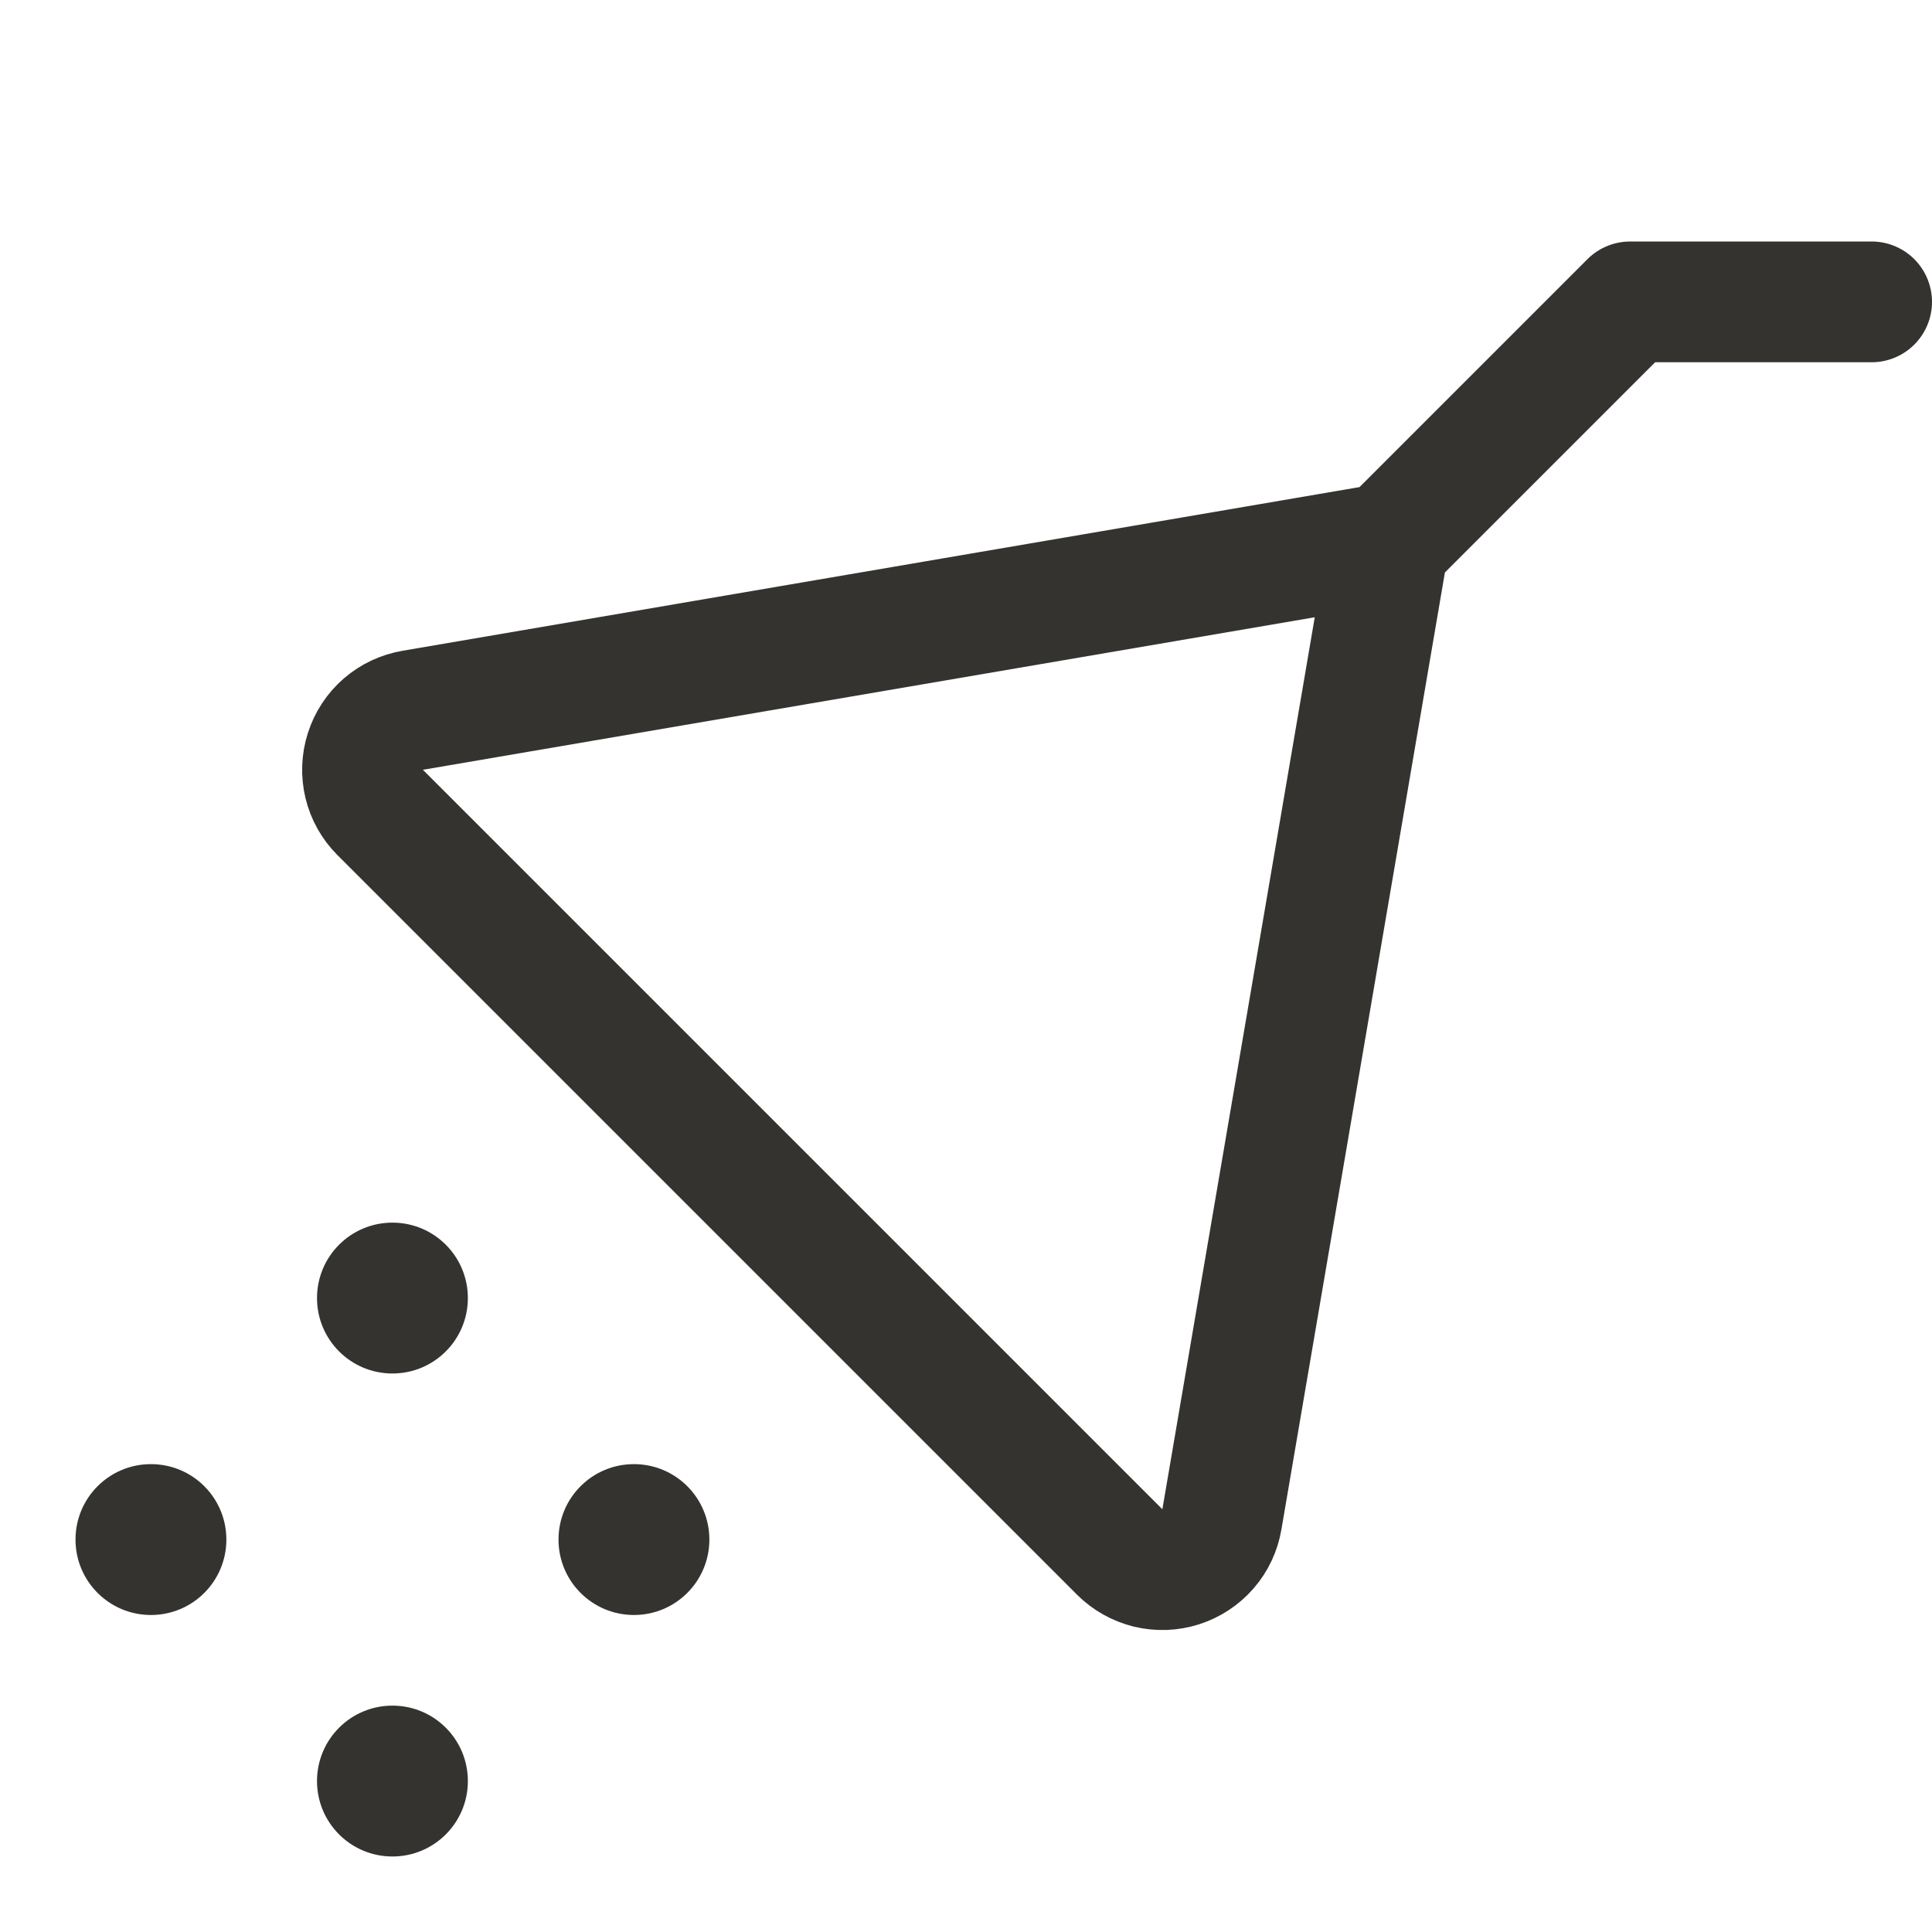 <svg width="24" height="24" viewBox="0 0 24 24" fill="none" xmlns="http://www.w3.org/2000/svg">
<path d="M4.875 23.062C5.393 23.062 5.812 22.643 5.812 22.125C5.812 21.607 5.393 21.188 4.875 21.188C4.357 21.188 3.938 21.607 3.938 22.125C3.938 22.643 4.357 23.062 4.875 23.062Z" fill="#343330"/>
<path d="M7.875 20.062C8.393 20.062 8.812 19.643 8.812 19.125C8.812 18.607 8.393 18.188 7.875 18.188C7.357 18.188 6.938 18.607 6.938 19.125C6.938 19.643 7.357 20.062 7.875 20.062Z" fill="#343330"/>
<path d="M1.875 20.062C2.393 20.062 2.812 19.643 2.812 19.125C2.812 18.607 2.393 18.188 1.875 18.188C1.357 18.188 0.938 18.607 0.938 19.125C0.938 19.643 1.357 20.062 1.875 20.062Z" fill="#343330"/>
<path d="M4.875 17.062C5.393 17.062 5.812 16.643 5.812 16.125C5.812 15.607 5.393 15.188 4.875 15.188C4.357 15.188 3.938 15.607 3.938 16.125C3.938 16.643 4.357 17.062 4.875 17.062Z" fill="#343330"/>
<path d="M23.25 3.75H20.25L17.25 6.75M17.25 6.75L15.179 18.873C15.156 19.009 15.097 19.136 15.007 19.239C14.916 19.344 14.799 19.421 14.668 19.463C14.537 19.505 14.397 19.51 14.263 19.478C14.13 19.445 14.007 19.377 13.91 19.28L4.722 10.092C4.625 9.995 4.556 9.872 4.524 9.739C4.492 9.605 4.497 9.465 4.539 9.334C4.581 9.202 4.658 9.085 4.762 8.995C4.866 8.905 4.993 8.846 5.129 8.823L17.25 6.75Z" stroke="#343330" stroke-width="1.5" stroke-linecap="round" stroke-linejoin="round"/>
</svg>

